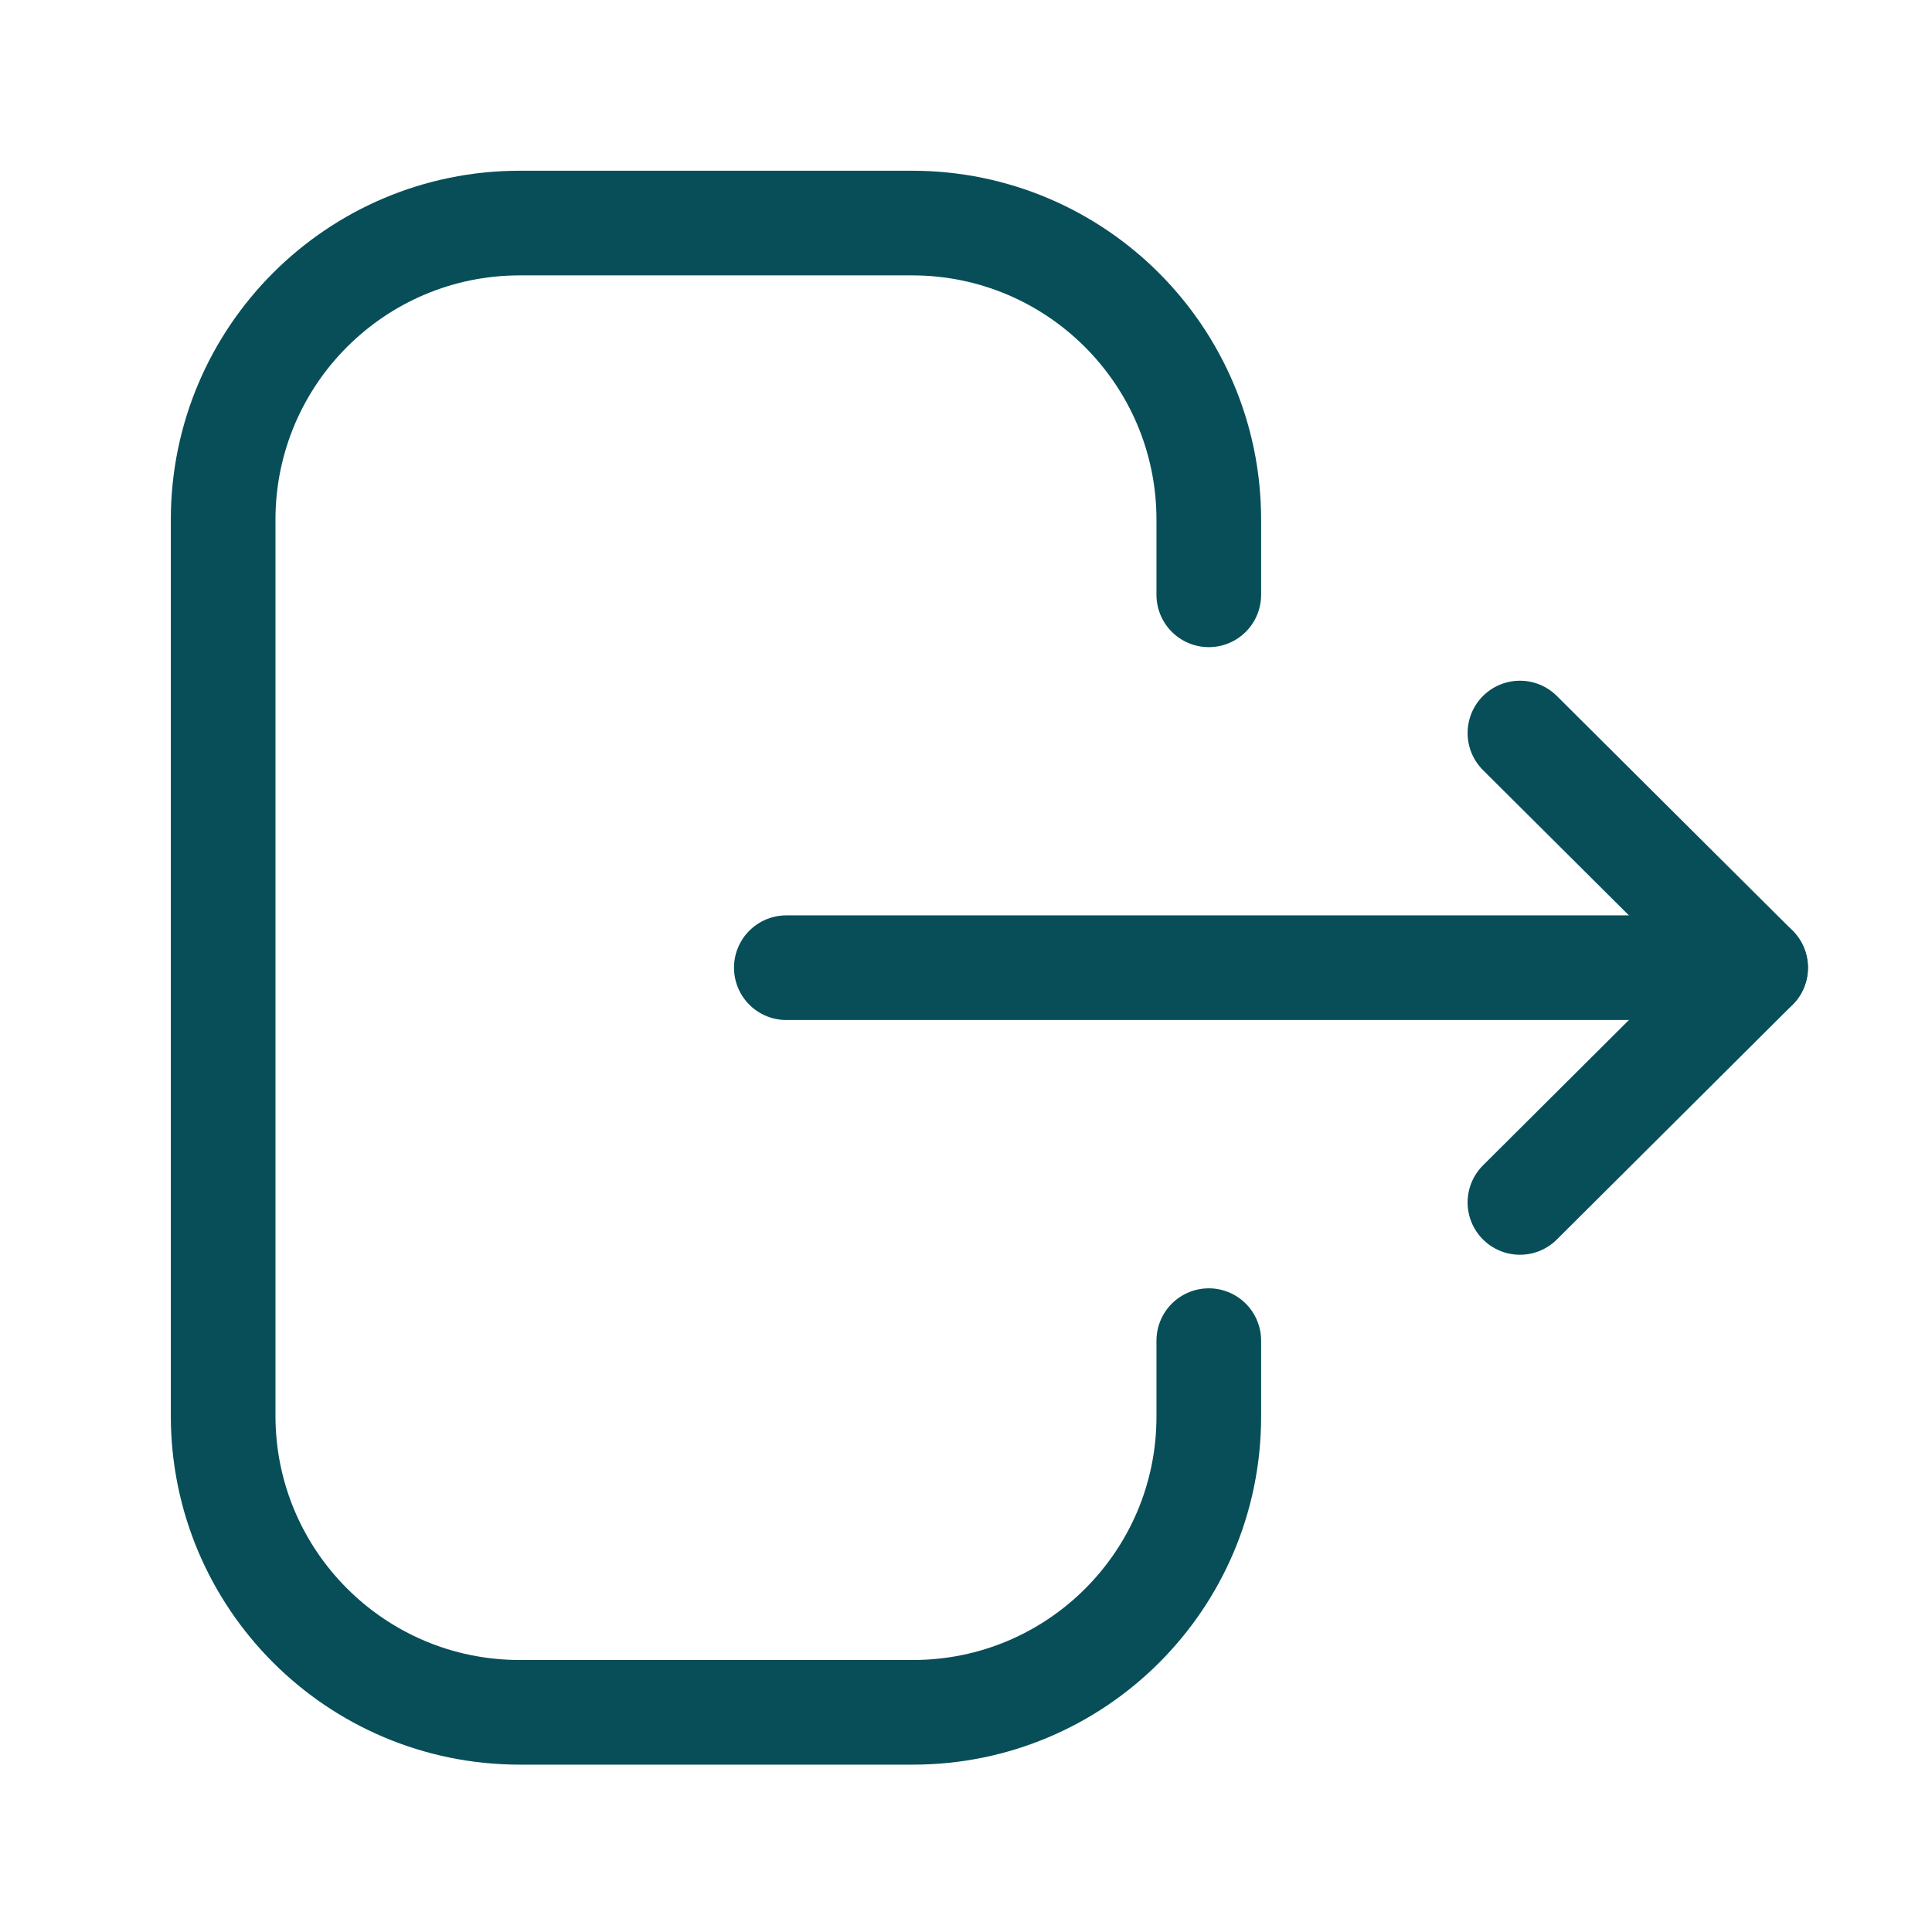 <svg width="24" height="24" viewBox="0 0 24 24" fill="none" xmlns="http://www.w3.org/2000/svg">
<path d="M15.016 7.389V6.456C15.016 4.421 13.366 2.771 11.331 2.771H6.456C4.422 2.771 2.772 4.421 2.772 6.456V17.587C2.772 19.622 4.422 21.271 6.456 21.271H11.341C13.37 21.271 15.016 19.627 15.016 17.598V16.654" stroke="#074E59" stroke-width="1.3" stroke-linecap="round" stroke-linejoin="round"/>
<path d="M21.809 12.021H9.768" stroke="#074E59" stroke-width="1.3" stroke-linecap="round" stroke-linejoin="round"/>
<path d="M18.881 9.106L21.809 12.021L18.881 14.937" stroke="#074E59" stroke-width="1.3" stroke-linecap="round" stroke-linejoin="round"/>
</svg>
